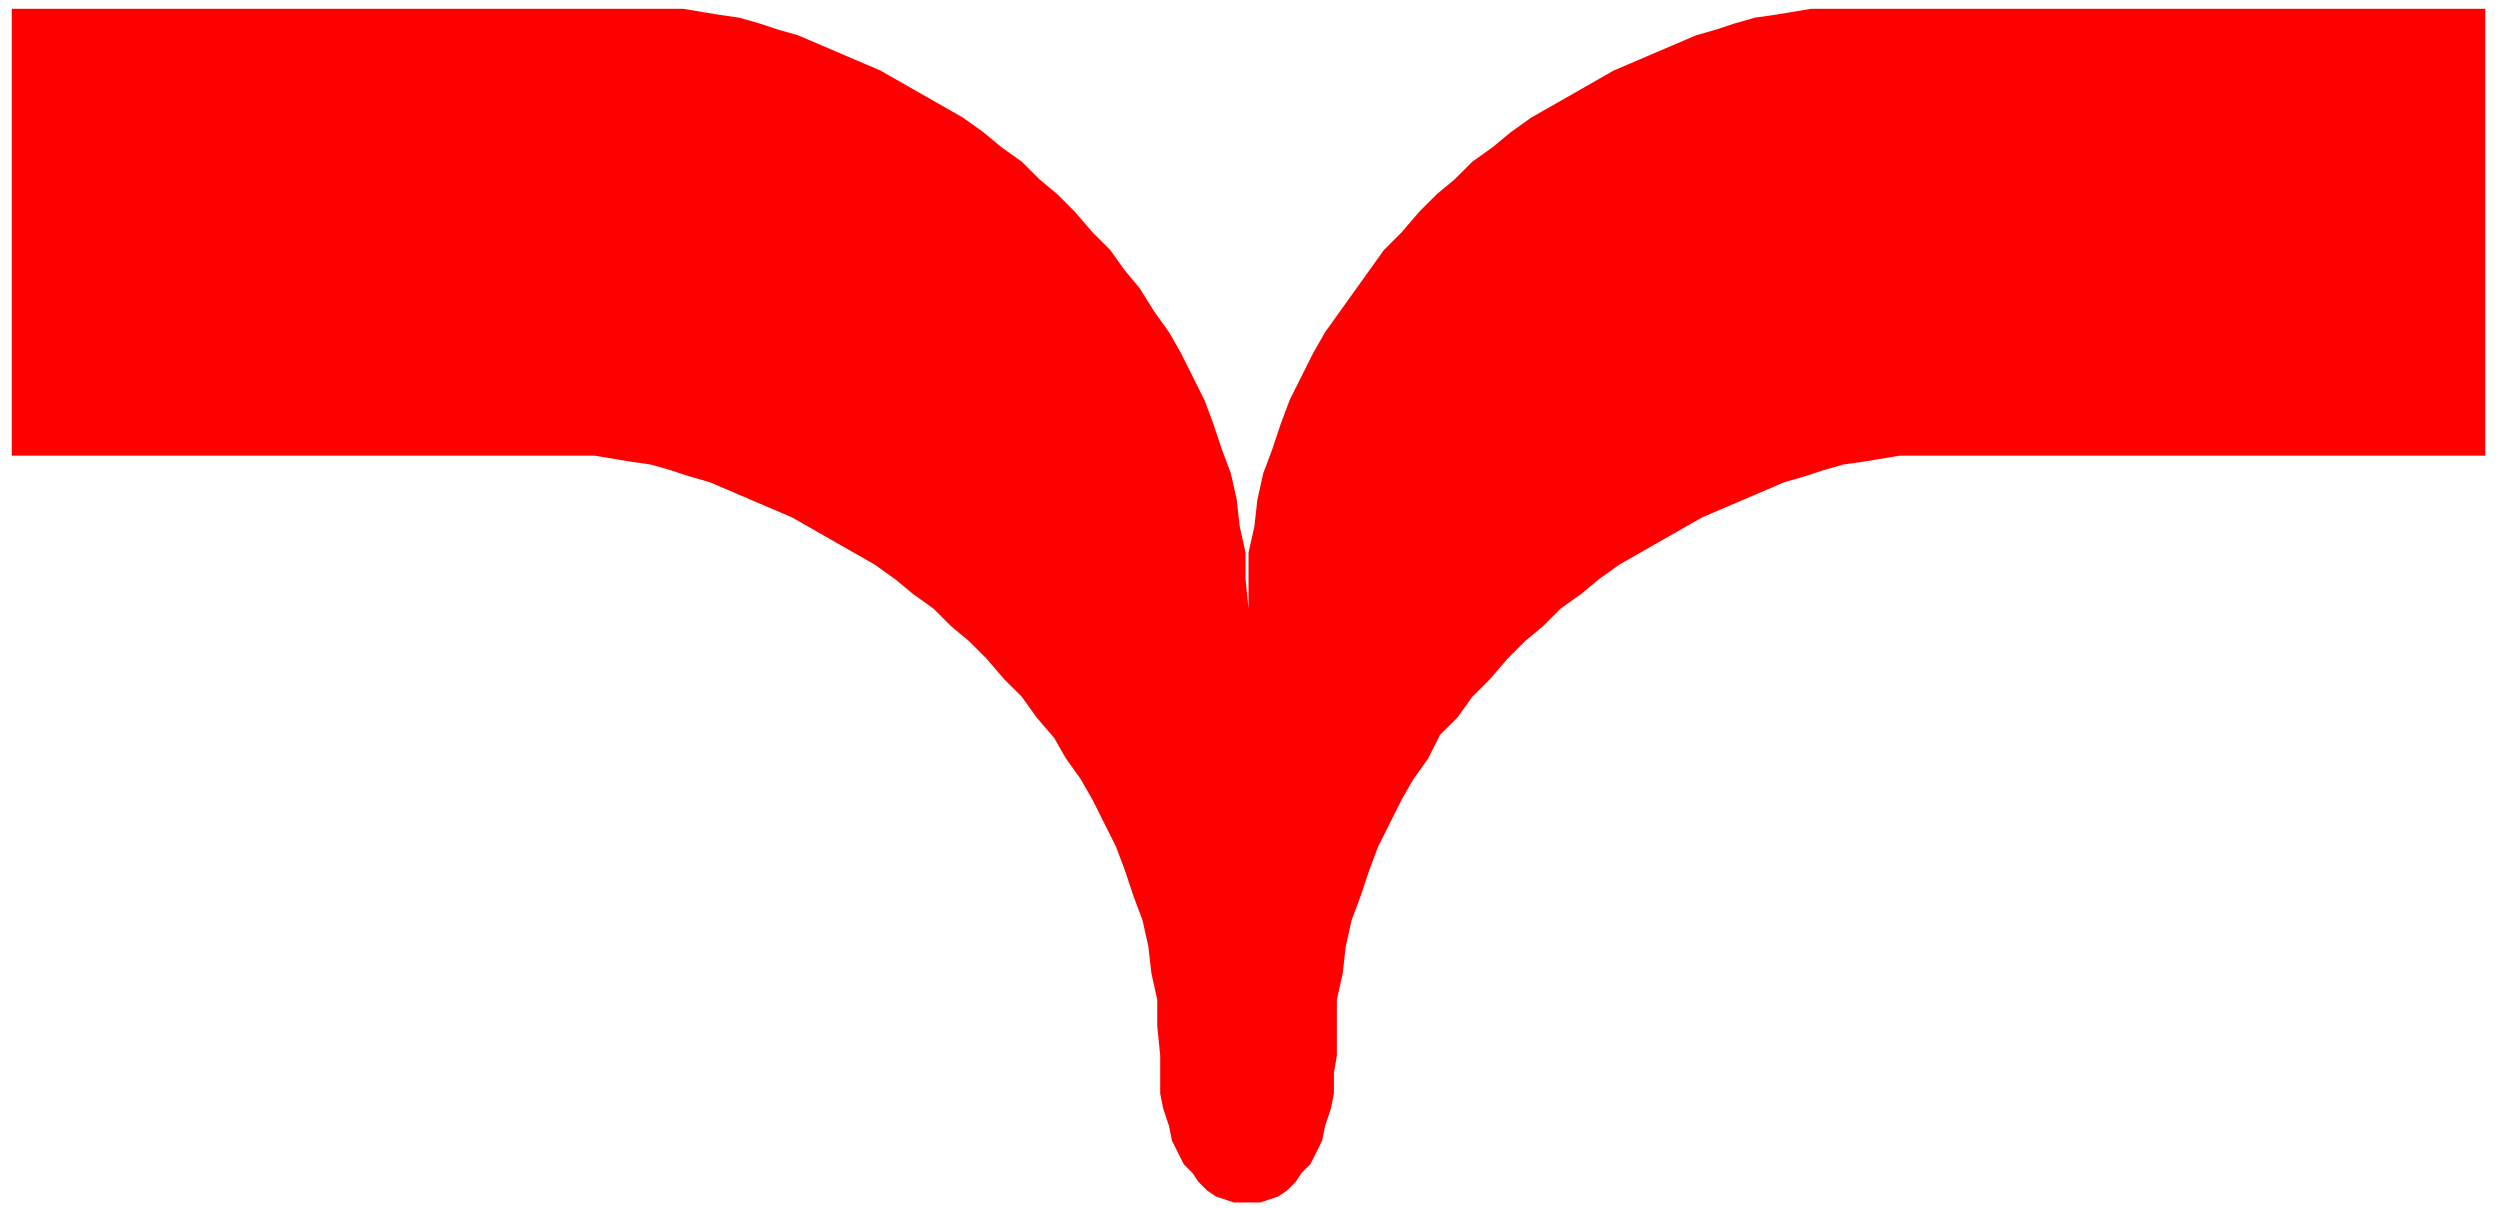 <svg xmlns="http://www.w3.org/2000/svg" width="1.4in" height="64.96" fill-rule="evenodd" stroke-linecap="round" preserveAspectRatio="none" viewBox="0 0 849 411"><style>.brush0{fill:#fff}.pen0{stroke:#000;stroke-width:1;stroke-linejoin:round}.font0{font-size:8px;font-family:Arial,monospace}.brush2{fill:none}</style><path d="M0 0h849v411H0z" style="fill:none;stroke:none"/><path d="M454 359v-19l2-9 1-9 2-9 3-8 3-9 3-8 4-8 4-8 4-7 5-7 4-8 6-6 5-7 6-6 6-7 6-6 6-5 6-6 7-5 6-5 7-5 7-4 7-4 7-4 7-4 7-3 7-3 7-3 7-3 7-2 6-2 7-2 7-1 6-1 6-1h199V3H615l-6 1-6 1-7 1-7 2-6 2-7 2-7 3-7 3-7 3-7 3-7 4-7 4-7 4-7 4-7 5-6 5-7 5-6 6-6 5-6 6-6 7-6 6-5 7-5 7-5 7-5 7-4 7-4 8-4 8-3 8-3 9-3 8-2 9-1 9-2 9v19l-1-10v-9l-2-9-1-9-2-9-3-8-3-9-3-8-4-8-4-8-4-7-5-7-5-8-5-6-5-7-6-6-6-7-6-6-6-5-6-6-7-5-6-5-7-5-7-4-7-4-7-4-7-4-7-3-7-3-7-3-7-3-7-2-6-2-7-2-7-1-6-1-6-1H4v152h198l6 1 6 1 7 1 7 2 6 2 7 2 7 3 7 3 7 3 7 3 7 4 7 4 7 4 7 4 7 5 6 5 7 5 6 6 6 5 6 6 6 7 6 6 5 7 6 7 4 7 5 7 4 7 4 8 4 8 3 8 3 9 3 8 2 9 1 9 2 9v9l1 10v13l1 5 2 6 1 5 2 4 2 4 3 3 2 3 3 3 3 2 3 1 3 1h9l3-1 3-1 3-2 3-3 2-3 3-3 2-4 2-4 1-5 2-6 1-5v-7l1-6z" style="fill:red;stroke:none"/></svg>

